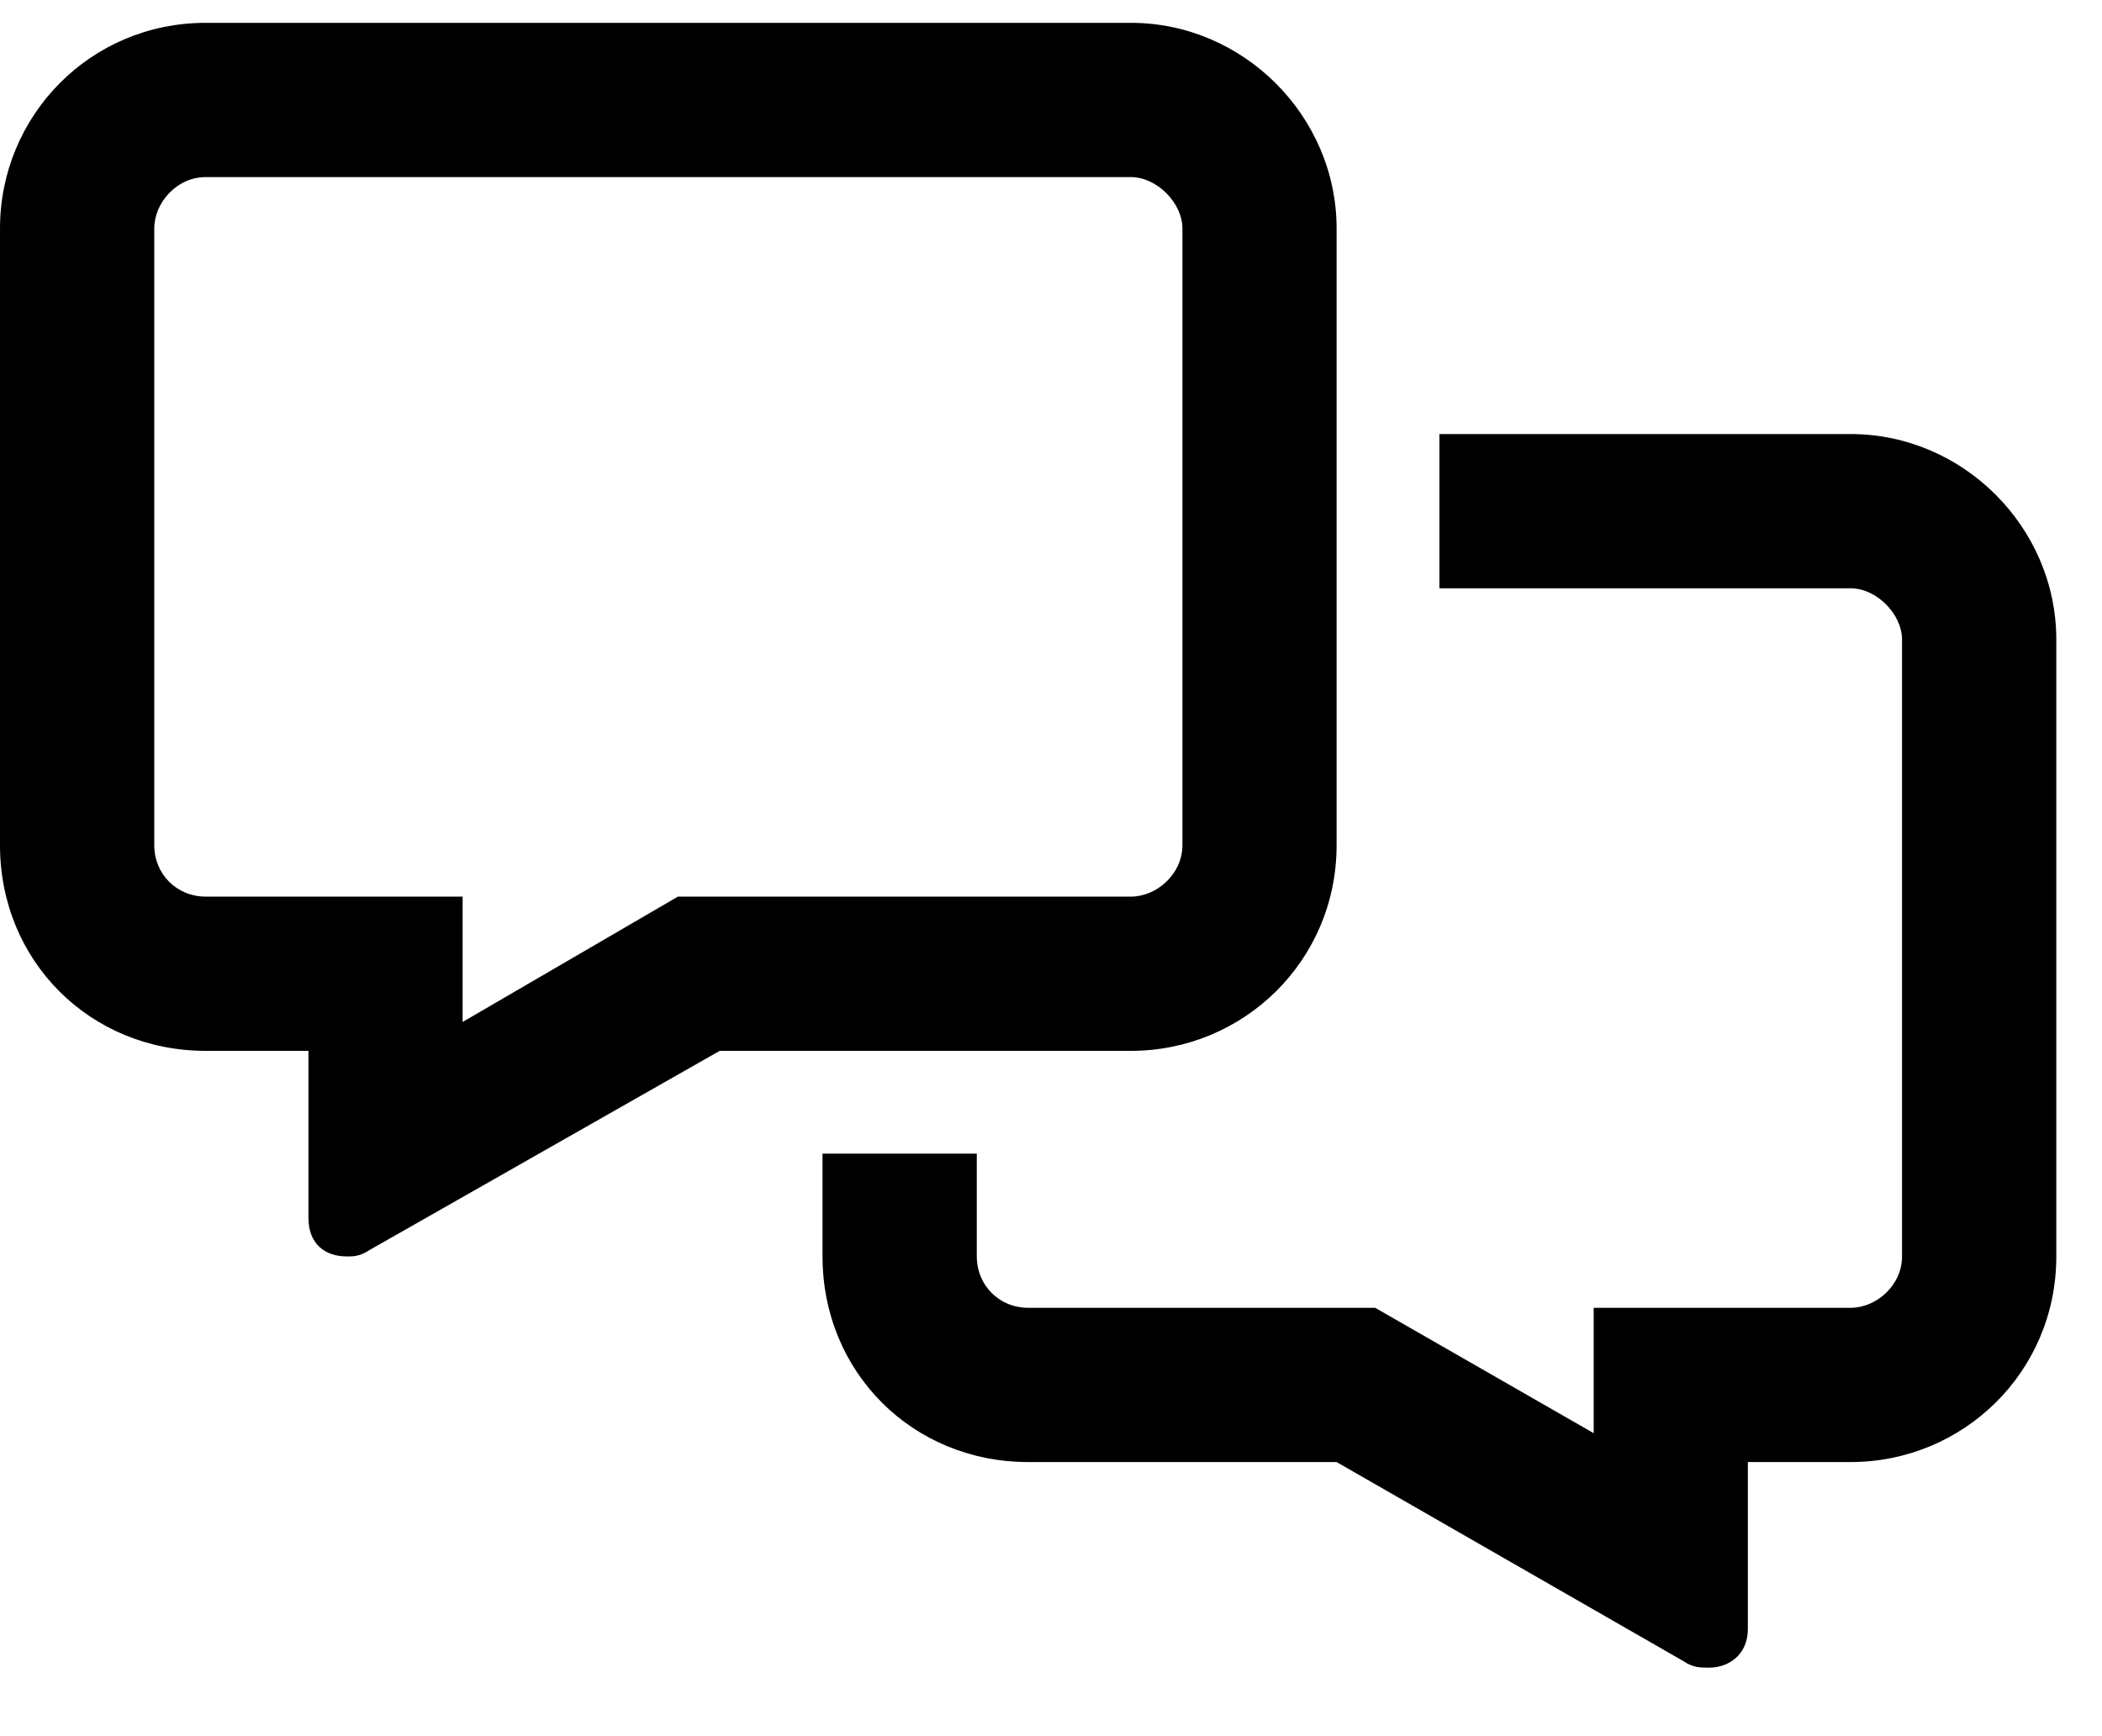 <svg xmlns="http://www.w3.org/2000/svg" width="23" height="19" viewBox="0 0 23 19" fill="none"><path d="M14.625 2.5V9.25C14.625 10.516 13.605 11.5 12.375 11.5H7.875L4.043 13.68C3.938 13.75 3.867 13.75 3.797 13.75C3.551 13.75 3.375 13.609 3.375 13.328V11.5H2.25C0.984 11.5 0 10.516 0 9.25V2.5C0 1.27 0.984 0.25 2.25 0.25H12.375C13.605 0.25 14.625 1.27 14.625 2.5ZM5.062 11.184L7.418 9.812H12.375C12.656 9.812 12.938 9.566 12.938 9.25V2.5C12.938 2.219 12.656 1.938 12.375 1.938H2.25C1.934 1.938 1.688 2.219 1.688 2.5V9.25C1.688 9.566 1.934 9.812 2.25 9.812H5.062V11.184ZM9 13.75V12.625H10.688V13.75C10.688 14.066 10.934 14.312 11.25 14.312H15.047L17.438 15.684V14.312H20.25C20.531 14.312 20.812 14.066 20.812 13.75V7C20.812 6.719 20.531 6.438 20.25 6.438H15.75V4.75H20.25C21.48 4.75 22.5 5.77 22.5 7V13.75C22.5 15.016 21.48 16 20.25 16H19.125V17.828C19.125 18.109 18.914 18.25 18.703 18.25C18.598 18.25 18.527 18.25 18.422 18.18L14.625 16H11.25C9.984 16 9 15.016 9 13.75Z" fill="black"></path></svg>